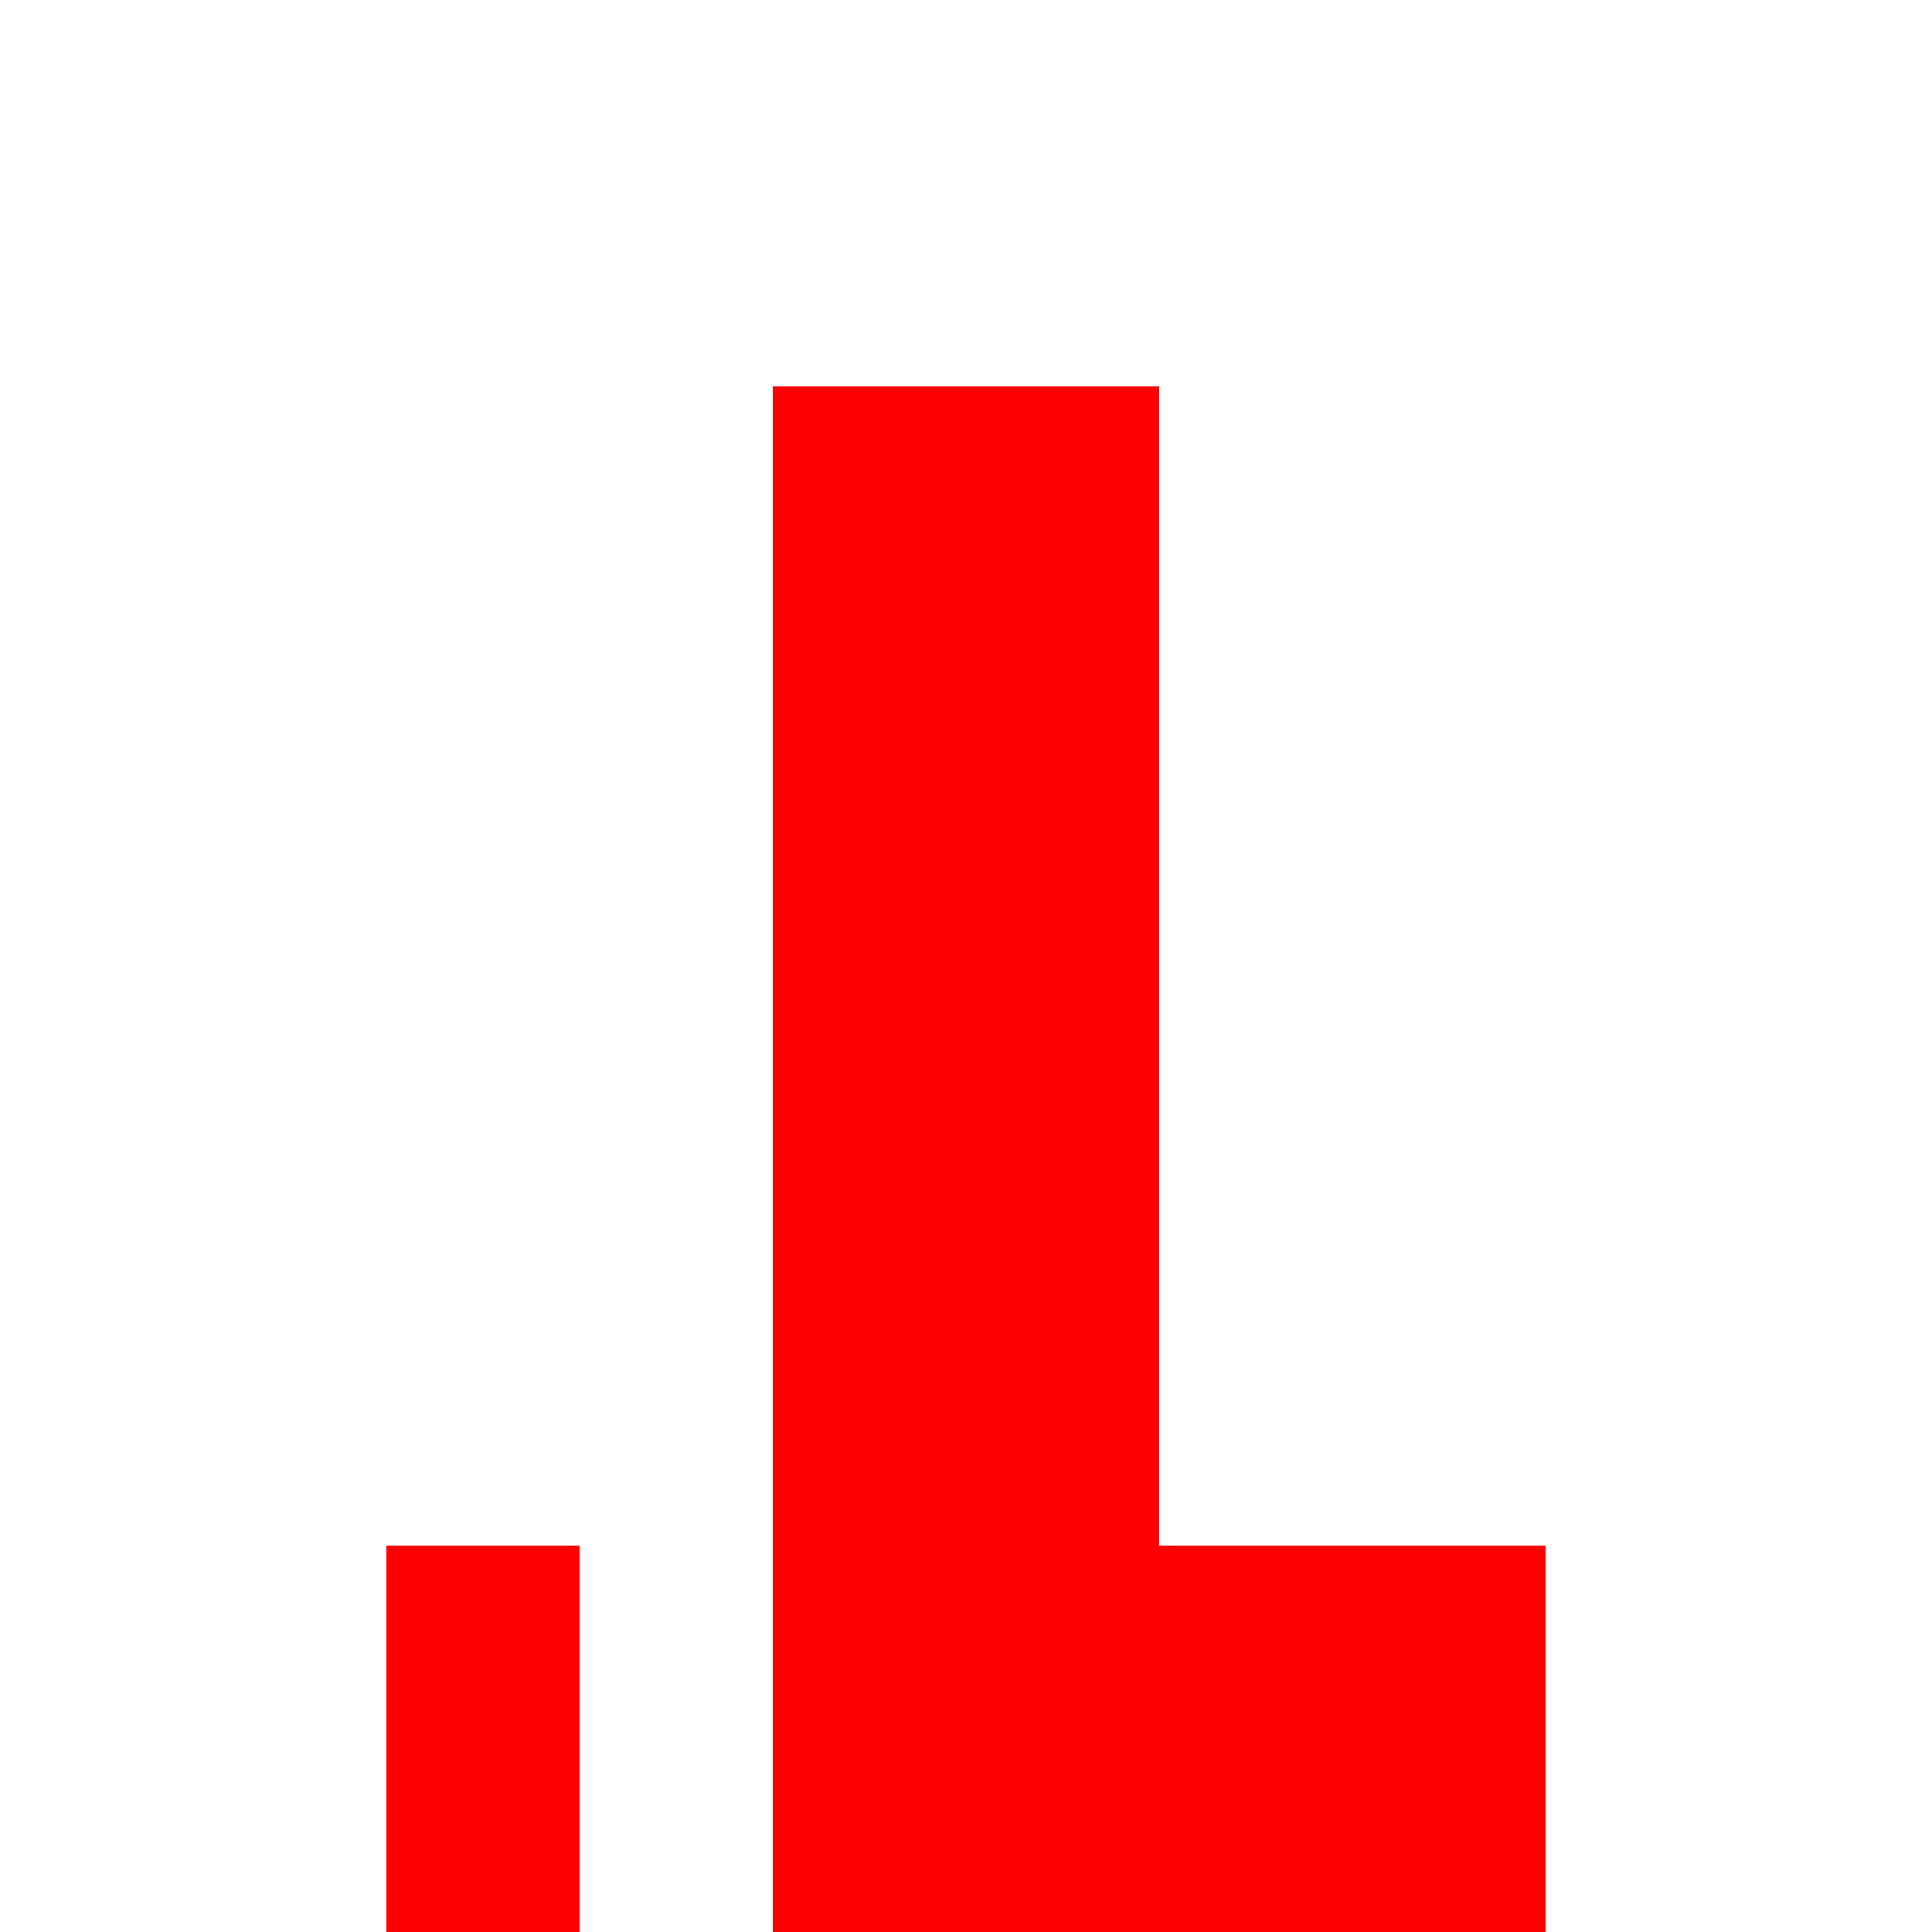 <!--

Generated by DrawGPT.
Free, open source, AI generated images in SVG, PNG, and HTML Canvas format.
https://drawgpt.ai

Created: 2023-11-12T22:52:55.291Z
Link: https://drawgpt.ai/prompt/120425/

-->
<svg xmlns="http://www.w3.org/2000/svg" xmlns:xlink="http://www.w3.org/1999/xlink" width="500" height="500"><defs/><g><rect fill="white" stroke="none" x="0" y="0" width="512" height="512"/><rect fill="red" stroke="none" x="200" y="100" width="100" height="300"/><rect fill="red" stroke="none" x="100" y="400" width="300" height="100"/><rect fill="white" stroke="none" x="150" y="400" width="50" height="100"/></g></svg>